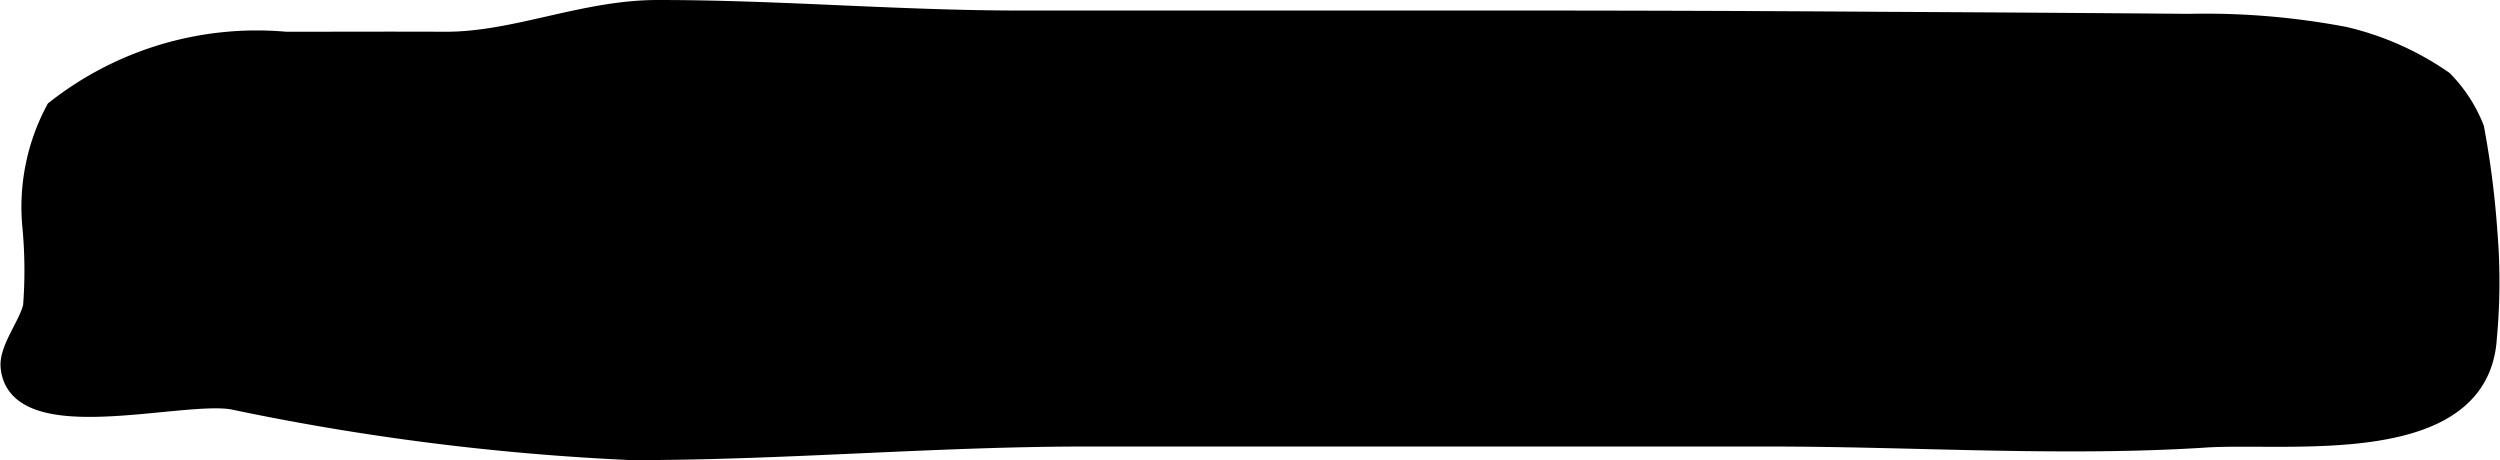 <?xml version="1.0" encoding="UTF-8"?>
<svg xmlns="http://www.w3.org/2000/svg"
     version="1.1"
     width="6.942mm"
     height="1.278mm"
     viewBox="0 0 19.678 3.624">
   <defs>
      <style type="text/css"><![CDATA[
      .a {
        stroke: #000;
        stroke-miterlimit: 10;
        stroke-width: 0.15px;
      }
    ]]></style>
   </defs>
   <path class="a"
         d="M14.827.168q1.206.006,2.406.016A5.863,5.863,0,0,1,18.459.286a2.274,2.274,0,0,1,.777.346,1.124,1.124,0,0,1,.246.379,7.123,7.123,0,0,1,.104.814,4.751,4.751,0,0,1-.004.833c-.057.963-1.567.749-2.217.791-1.132.073-2.292-.008-3.43-.008H8.548c-1.194,0-2.386.108-3.58.107a19.52,19.52,0,0,1-3.143-.399c-.421-.068-1.7.306-1.749-.262-.012-.142.148-.336.177-.477a3.697,3.697,0,0,0-.004-.61A1.623,1.623,0,0,1,.432.864,2.564,2.564,0,0,1,2.247.325c.416,0,.833-.002,1.25,0,.554.003,1.092-.25,1.677-.25.965,0,1.896.083,2.862.083h3.888Q13.374.158,14.827.168Z"/>
</svg>
